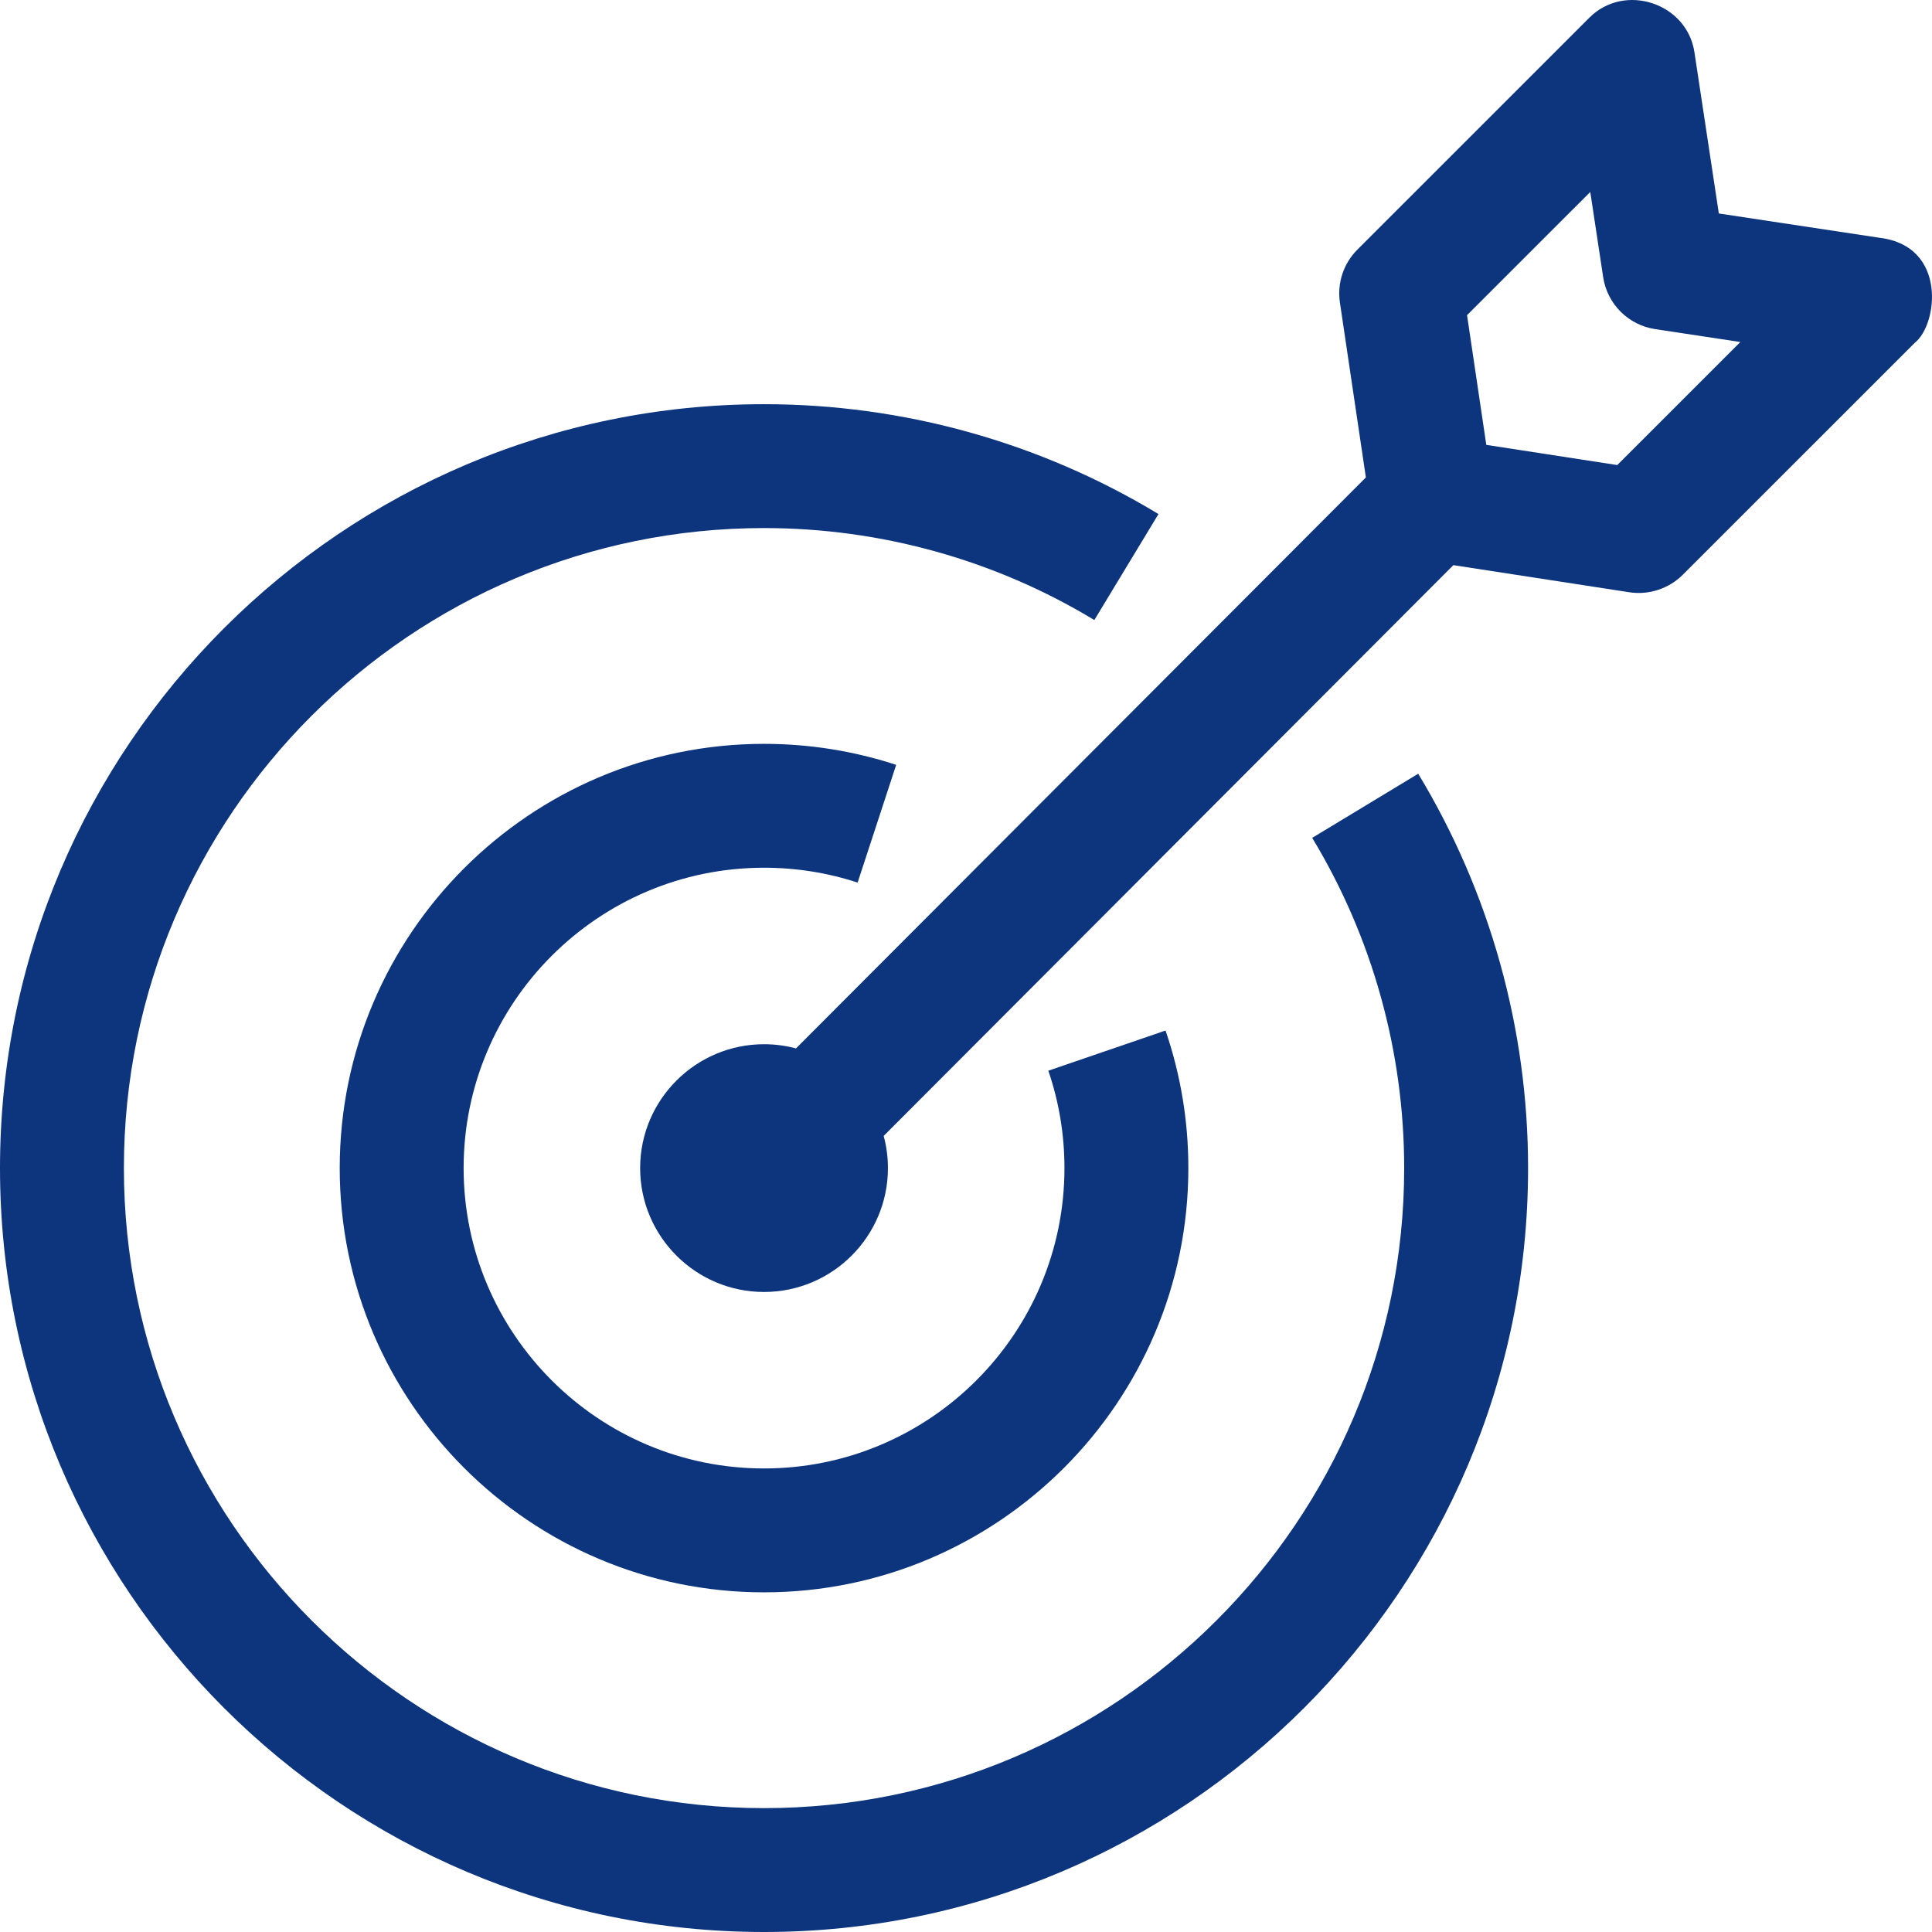 <svg id="Layer_1" enable-background="new 0 0 468 468" height="512" viewBox="0 0 468 468" width="512" fill="#0c357d" xmlns="http://www.w3.org/2000/svg"><g><g><g><path d="m185.078 468c-102.052 0-185.078-83.011-185.078-185.045s83.026-185.045 185.078-185.045c33.729 0 66.768 9.202 95.547 26.611l-15.536 25.674c-24.093-14.574-51.76-22.278-80.011-22.278-85.503 0-155.065 69.55-155.065 155.038s69.562 155.038 155.065 155.038 155.065-69.55 155.065-155.038c0-28.245-7.704-55.907-22.281-79.995l25.679-15.533c17.412 28.773 26.615 61.807 26.615 95.528 0 102.034-83.026 185.045-185.078 185.045z"/></g><g><path d="m185.078 385.722c-56.676 0-102.785-46.101-102.785-102.767s46.109-102.767 102.785-102.767c10.934 0 21.703 1.711 32.01 5.086l-9.34 28.517c-7.287-2.386-14.914-3.596-22.67-3.596-40.127 0-72.772 32.64-72.772 72.759s32.646 72.759 72.772 72.759 72.772-32.64 72.772-72.759c0-8.089-1.315-16.028-3.907-23.594l28.393-9.725c3.667 10.704 5.527 21.914 5.527 33.319 0 56.666-46.109 102.768-102.785 102.768z"/></g></g><path d="m455.435 57.62-39.072-5.91-5.911-39.065c-1.802-11.912-16.904-16.91-25.448-8.365l-56.197 56.187c-3.36 3.36-4.93 8.112-4.233 12.812l6.29 42.371-138.05 138.313c-2.47-.659-5.061-1.016-7.736-1.016-16.549 0-30.013 13.461-30.013 30.007s13.464 30.007 30.013 30.007 30.013-13.461 30.013-30.007c0-2.696-.363-5.307-1.033-7.794l138-138.263 42.651 6.572c4.677.722 9.55-.873 12.897-4.219l56.197-56.187c5.645-4.408 7.896-23.413-8.368-25.443zm-63.673 55.034-31.727-4.889-4.664-31.421 29.85-29.844 3.122 20.634c.984 6.503 6.089 11.607 12.593 12.59l20.638 3.122z"/></g></svg>